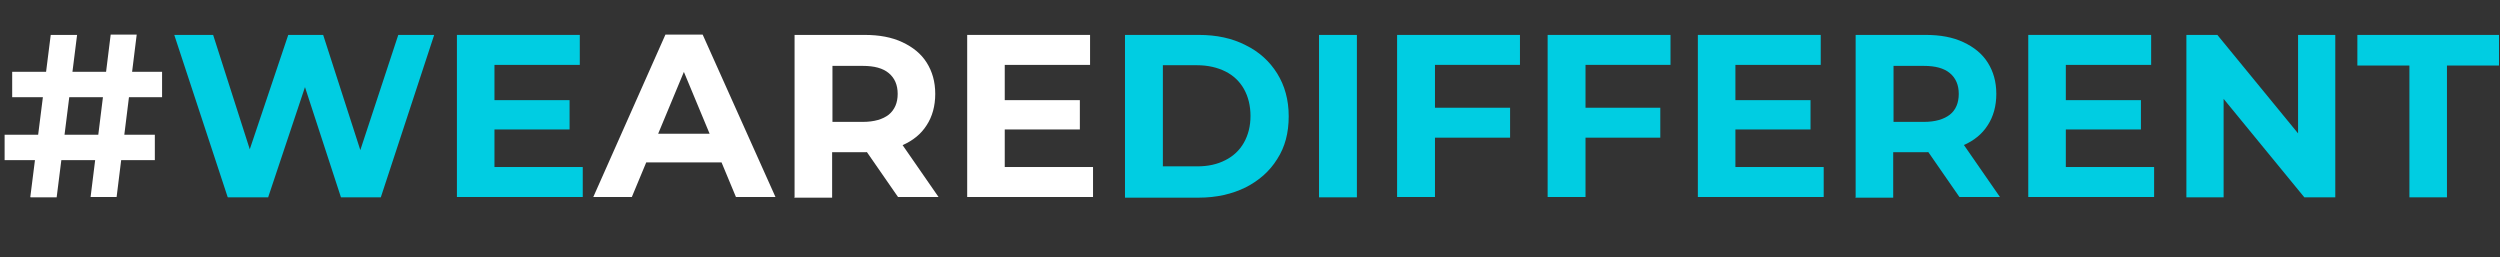 <svg xmlns="http://www.w3.org/2000/svg" id="ksie&#x328;ga_znaku_PDF.js_viewer_Page_1_Image" viewBox="0 0 758.9 78.1"><rect x="0" y="0" width="758.9" height="78.1" fill="#333333" stroke="none"/><defs><style>      .st0 {        fill: #fff;      }      .st1 {        fill: #00cde2;      }    </style></defs><path class="st0" d="M1.4,48.6v-7.7h45.6v7.7H1.4ZM3.7,29.5v-7.7h45.5v7.7c0,0-45.5,0-45.5,0ZM9.2,59.8L15.4,10.6h8l-6.2,49.3s-7.9,0-7.9,0ZM27.5,59.8l6.1-49.3h7.9l-6.1,49.3h-8Z"></path><path class="st1" d="M69.1,59.8L52.9,10.6h11.8l14,43.7h-5.9l14.7-43.7h10.6l14.1,43.7h-5.7l14.4-43.7h10.9l-16.2,49.3h-12.1l-12.5-38.3h3.2l-12.8,38.3s-12.2,0-12.2,0Z"></path><path class="st1" d="M150.1,50.7h26.8v9.1h-38.2V10.6h37.3v9.1h-25.9v31h0ZM149.2,30.4h23.7v8.9h-23.7v-8.9Z"></path><path class="st0" d="M180.1,59.8l21.9-49.3h11.3l22.1,49.3h-12l-18.1-43.5h4.6l-18.1,43.5h-11.7,0ZM191.2,49.3l2.9-8.7h25.5l3,8.7h-31.4Z"></path><path class="st0" d="M241.2,59.8V10.6h21.3c4.4,0,8.2.7,11.4,2.2s5.7,3.5,7.4,6.2,2.6,5.8,2.6,9.5-.9,6.9-2.6,9.5c-1.7,2.7-4.2,4.7-7.4,6.1-3.2,1.4-7,2.1-11.4,2.1h-15.1l5.2-4.9v18.7s-11.5,0-11.5,0ZM252.7,42.4l-5.2-5.4h14.4c3.5,0,6.1-.8,7.9-2.2,1.8-1.5,2.7-3.6,2.7-6.3s-.9-4.8-2.7-6.3c-1.8-1.5-4.4-2.2-7.9-2.2h-14.4l5.2-5.4s0,28,0,27.9ZM272.6,59.8l-12.4-17.9h12.3l12.4,17.9h-12.3Z"></path><path class="st0" d="M305,50.7h26.8v9.1h-38.2V10.6h37.3v9.1h-25.9v31h0ZM304.1,30.4h23.7v8.9h-23.7v-8.9Z"></path><path class="st1" d="M341.5,59.8V10.6h22.4c5.4,0,10.1,1,14.2,3.1,4.1,2,7.3,4.9,9.6,8.6,2.3,3.7,3.5,8,3.5,13s-1.1,9.3-3.5,13c-2.3,3.7-5.5,6.5-9.6,8.6-4.1,2-8.8,3.1-14.2,3.1h-22.4ZM353,50.5h10.4c3.3,0,6.1-.6,8.6-1.9,2.4-1.2,4.3-3,5.6-5.3,1.3-2.3,2-5,2-8.1s-.7-5.9-2-8.2c-1.3-2.3-3.2-4.1-5.6-5.3-2.4-1.2-5.3-1.9-8.6-1.9h-10.4v30.7h0Z"></path><path class="st1" d="M400.4,59.8V10.6h11.5v49.3s-11.5,0-11.5,0Z"></path><path class="st1" d="M435.6,59.8h-11.5V10.6h37.3v9.1h-25.8v40.1h0ZM434.7,32.7h23.7v9.1h-23.7s0-9.2,0-9.1Z"></path><path class="st1" d="M481.3,59.8h-11.5V10.6h37.3v9.1h-25.8v40.1h0ZM480.3,32.7h23.7v9.1h-23.7s0-9.2,0-9.1Z"></path><path class="st1" d="M526.8,50.7h26.8v9.1h-38.2V10.6h37.3v9.1h-25.9v31h0ZM525.9,30.4h23.7v8.9h-23.7v-8.9Z"></path><path class="st1" d="M563.3,59.8V10.6h21.3c4.4,0,8.2.7,11.4,2.2s5.7,3.5,7.4,6.2c1.7,2.7,2.6,5.8,2.6,9.5s-.9,6.9-2.6,9.5c-1.7,2.7-4.2,4.7-7.4,6.1-3.2,1.4-7,2.1-11.4,2.1h-15.1l5.2-4.9v18.7s-11.5,0-11.5,0ZM574.8,42.4l-5.2-5.4h14.4c3.5,0,6.1-.8,7.9-2.2s2.7-3.6,2.7-6.3-.9-4.8-2.7-6.3-4.4-2.2-7.9-2.2h-14.4l5.2-5.4s0,28,0,27.9ZM594.8,59.8l-12.4-17.9h12.3l12.4,17.9h-12.3Z"></path><path class="st1" d="M627.1,50.7h26.8v9.1h-38.2V10.6h37.3v9.1h-25.9v31h0ZM626.2,30.4h23.7v8.9h-23.7v-8.9Z"></path><path class="st1" d="M663.7,59.8V10.6h9.4l29.1,35.5h-4.6V10.6h11.3v49.3h-9.4l-29.1-35.5h4.6v35.5s-11.3,0-11.3,0Z"></path><path class="st1" d="M731.4,59.8V19.9h-15.8v-9.3h43v9.3h-15.8v40h-11.4Z"></path></svg>